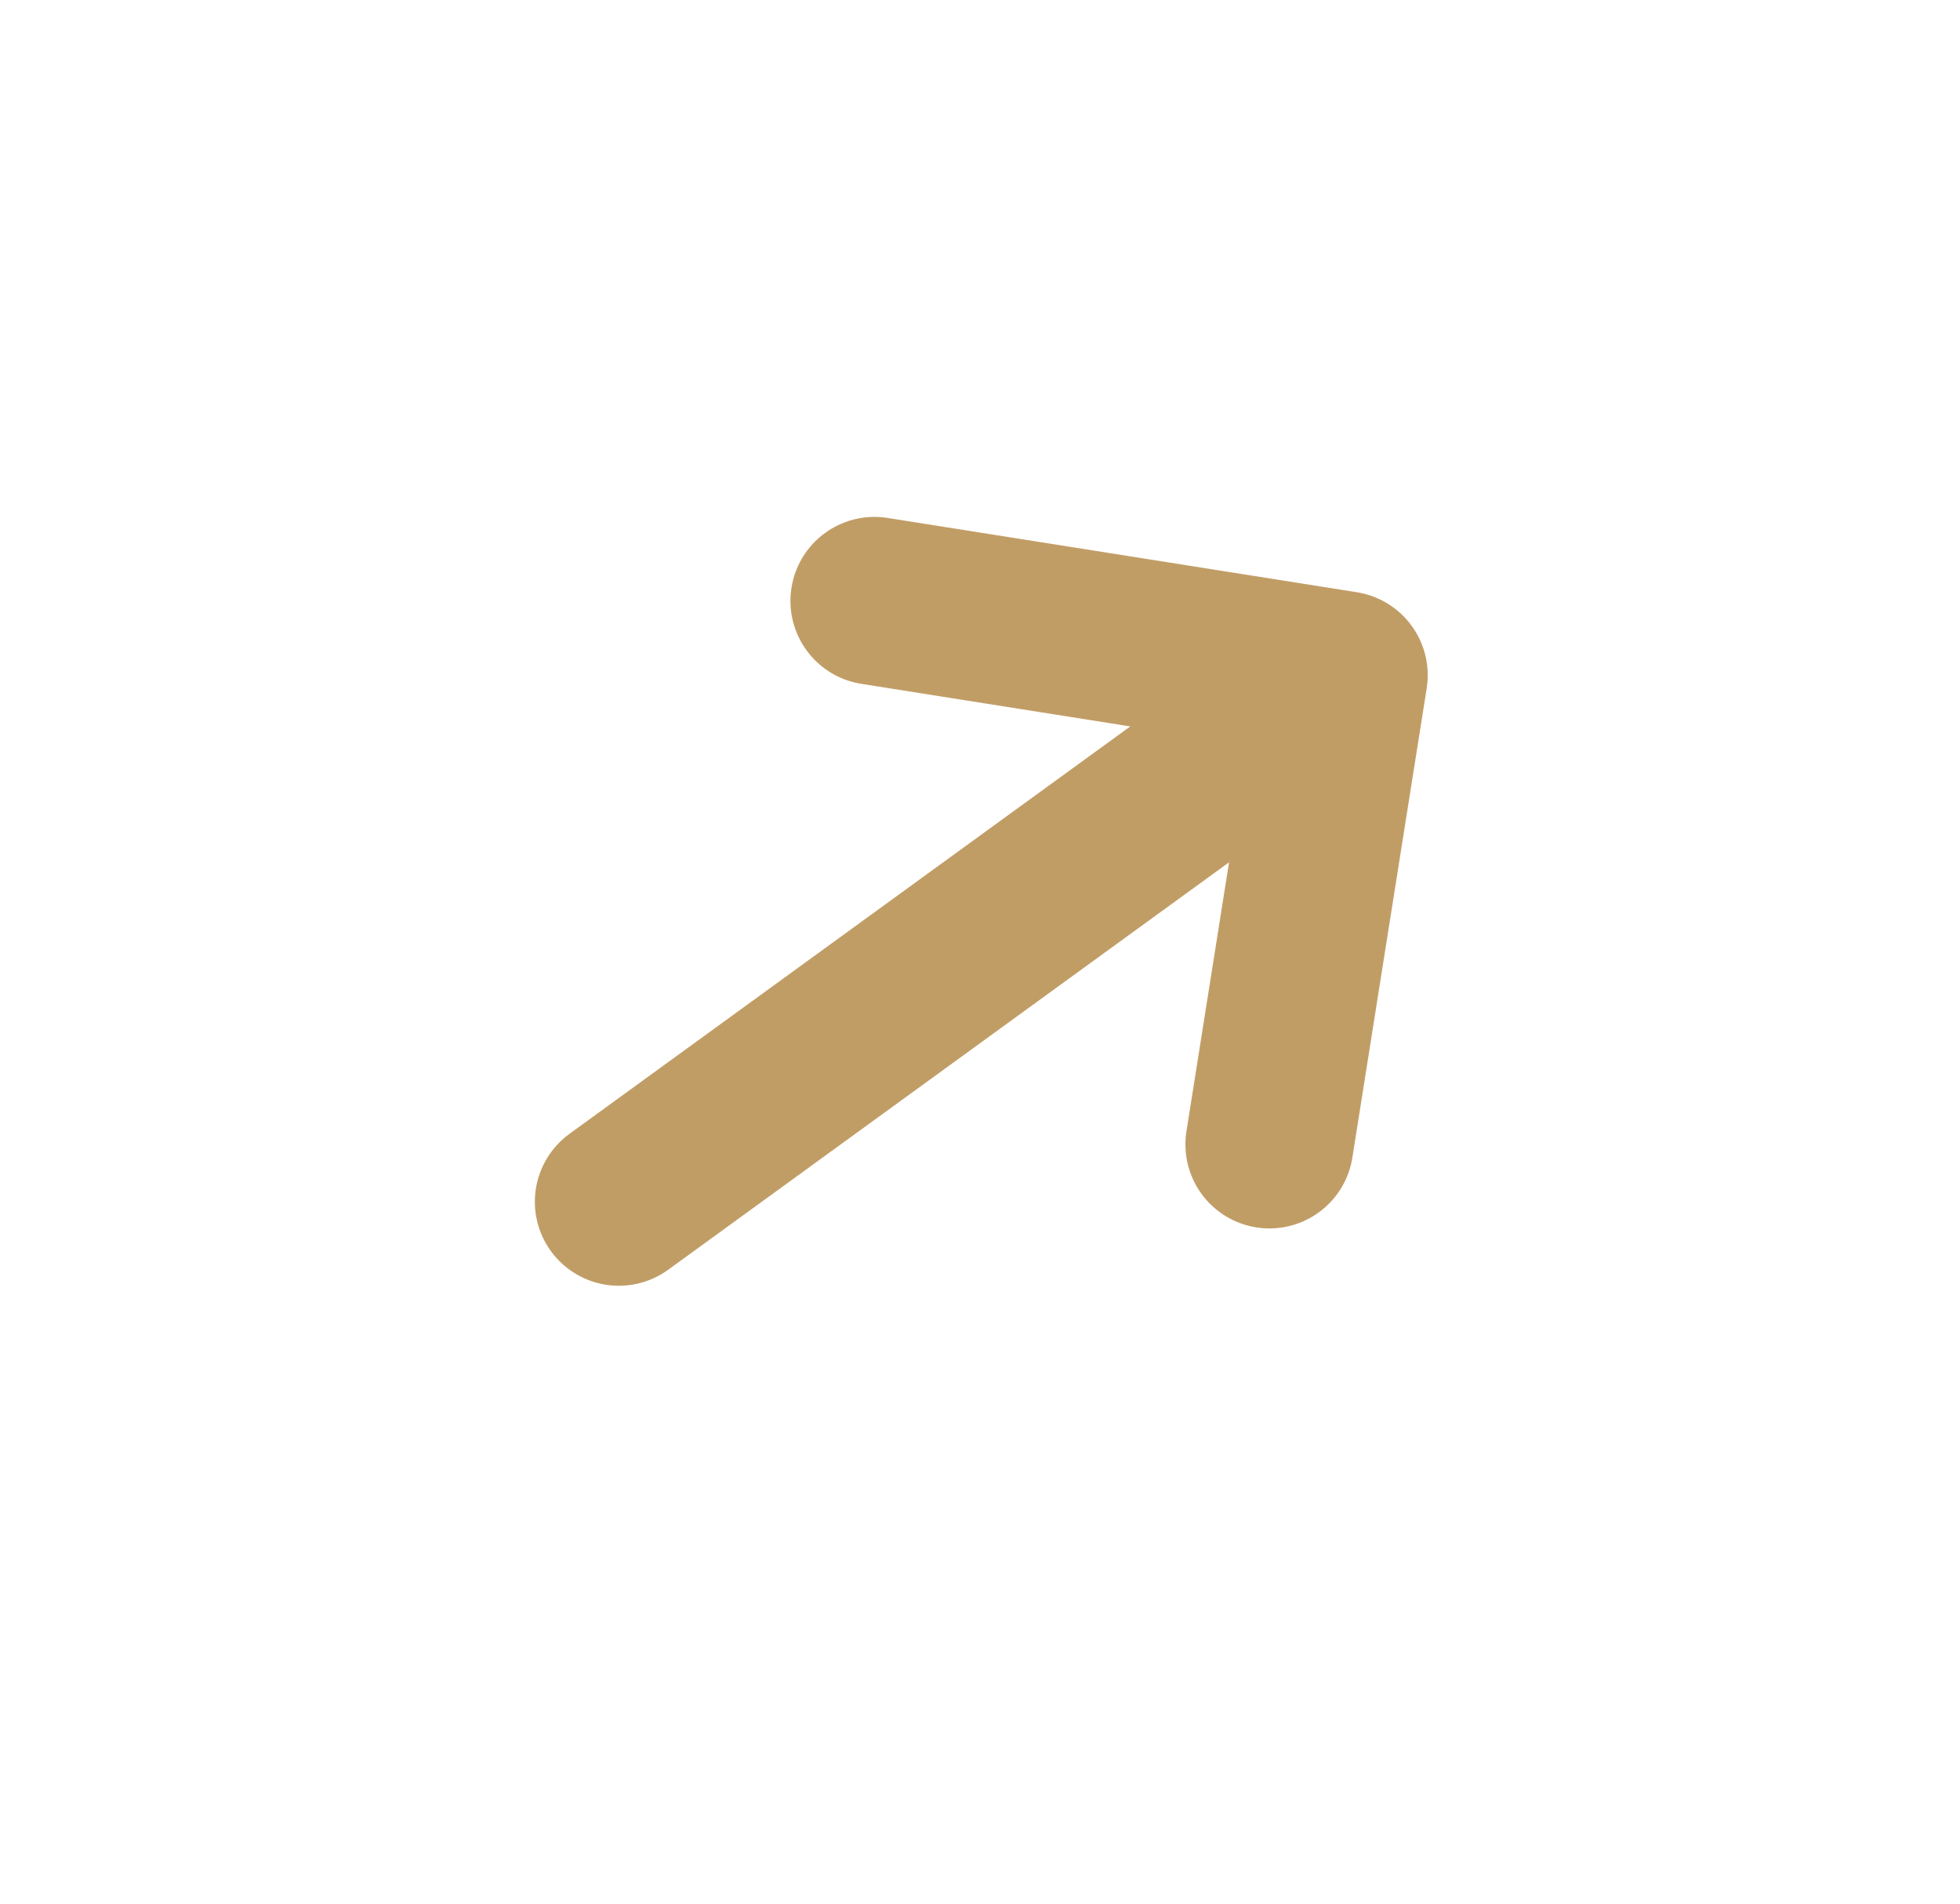 <svg xmlns="http://www.w3.org/2000/svg" width="35" height="34" viewBox="0 0 35 34" fill="none"><path d="M11.051 21.464L23.995 12.059M23.995 12.059L15.615 10.732M23.995 12.059L22.668 20.44" stroke="#C19D66" stroke-width="3" stroke-linecap="round" stroke-linejoin="round"></path></svg>